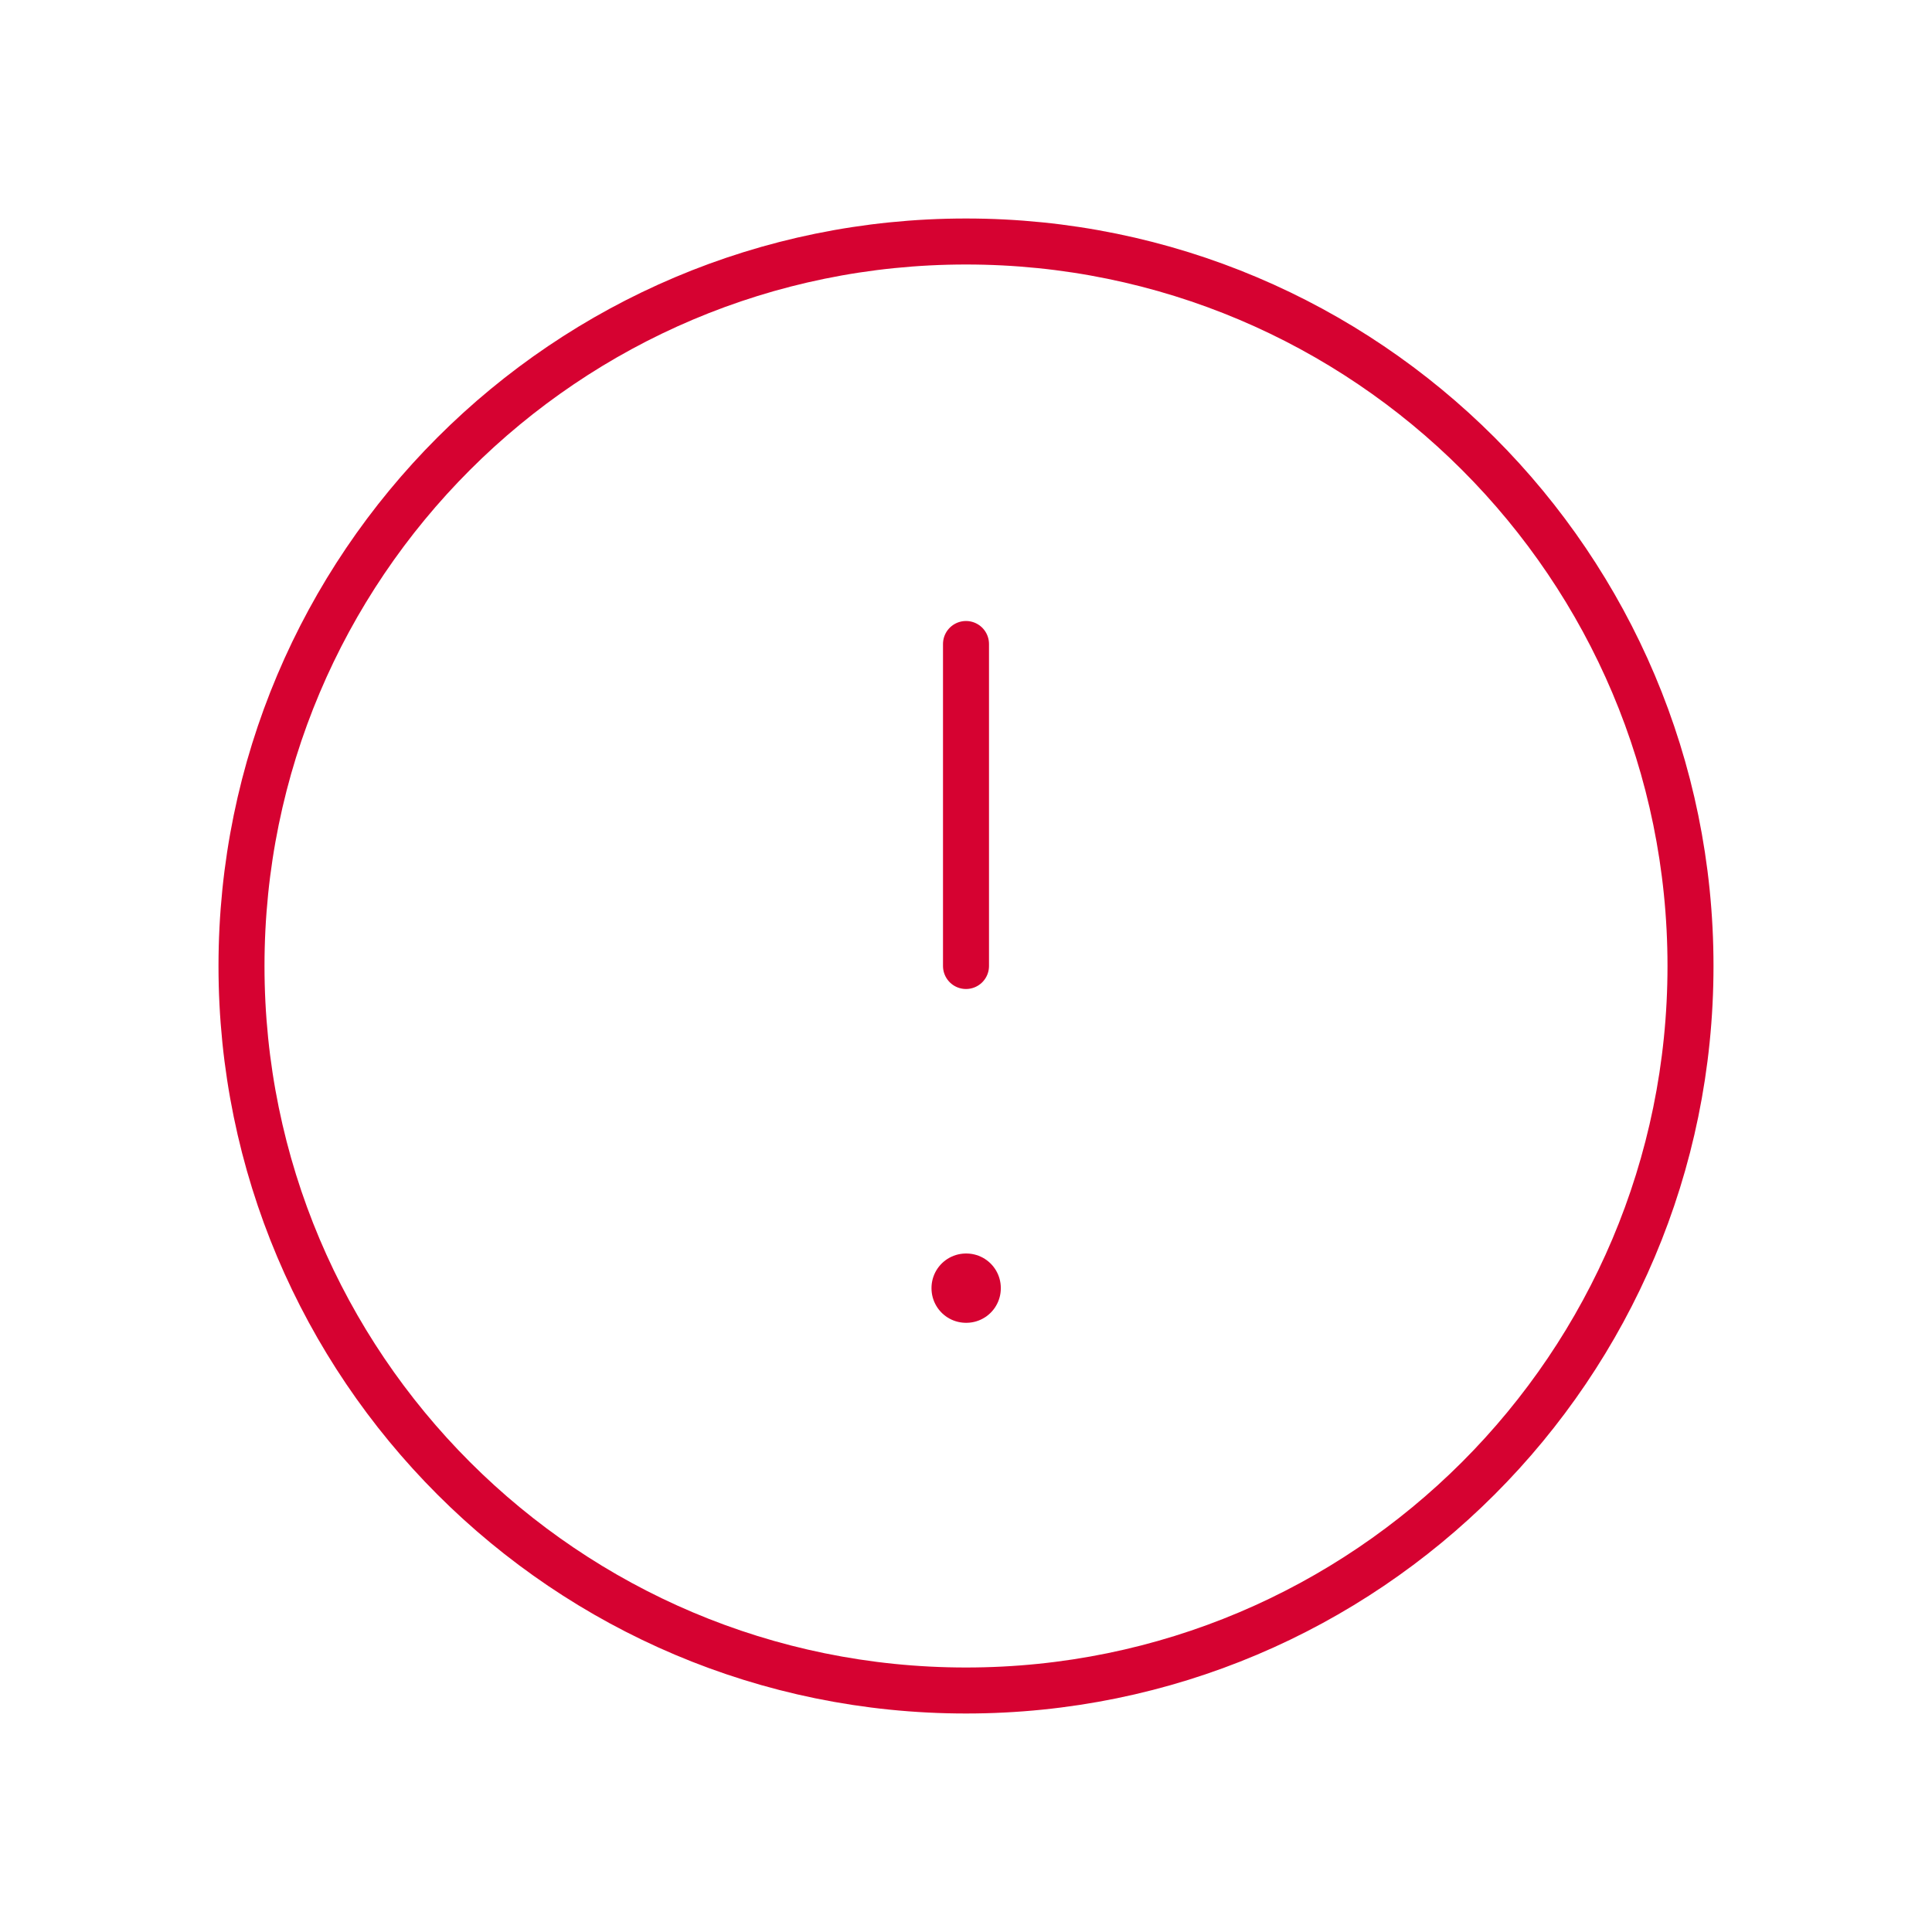 <svg width="63" height="63" viewBox="0 0 63 63" fill="none" xmlns="http://www.w3.org/2000/svg">
<path d="M31.5 55.125C44.548 55.125 55.125 44.548 55.125 31.5C55.125 18.452 44.548 7.875 31.5 7.875C18.452 7.875 7.875 18.452 7.875 31.5C7.875 44.548 18.452 55.125 31.5 55.125Z" stroke="#D60231" stroke-width="1.5" stroke-linecap="round" stroke-linejoin="round"/>
<path d="M31.5 42H31.51V42.01H31.5V42Z" stroke="#D60231" stroke-width="2.25" stroke-linejoin="round"/>
<path d="M31.5 31.5V21" stroke="#D60231" stroke-width="1.5" stroke-linecap="round" stroke-linejoin="round"/>
</svg>
